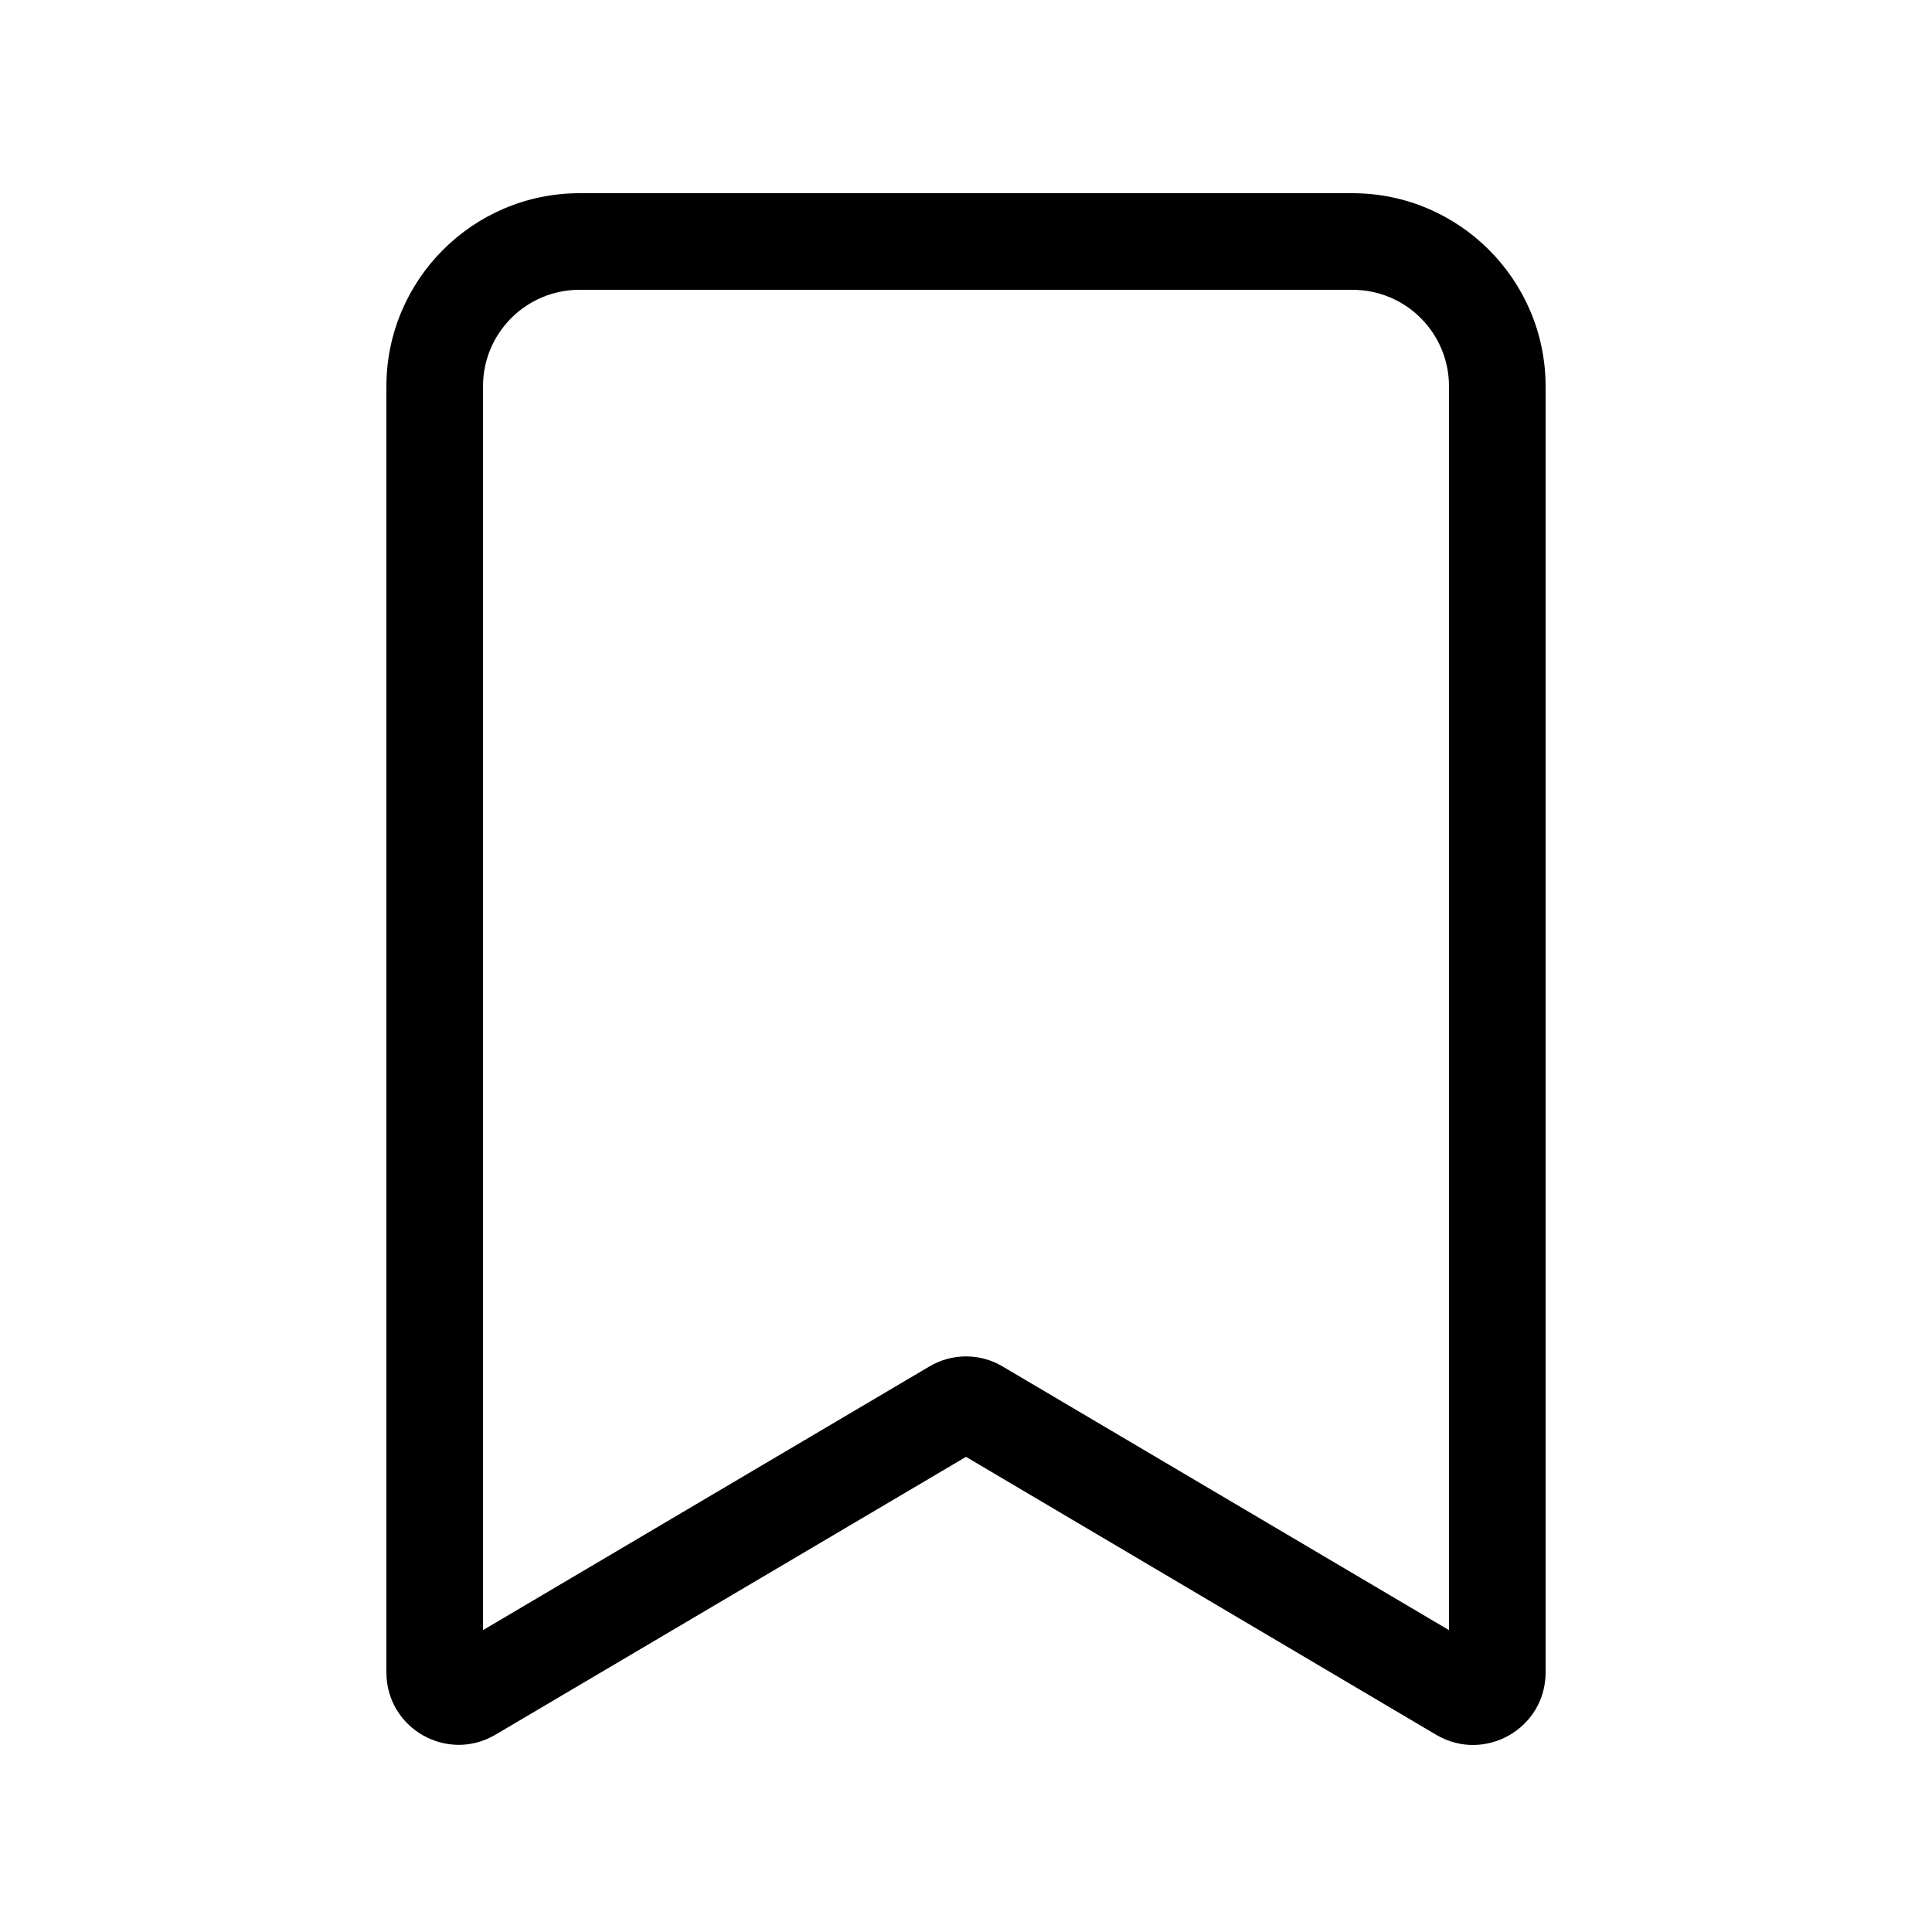 <svg xmlns="http://www.w3.org/2000/svg" viewBox="0 0 640 640"><!--!Font Awesome Pro 7.0.0 by @fontawesome - https://fontawesome.com License - https://fontawesome.com/license (Commercial License) Copyright 2025 Fonticons, Inc.--><path d="M128 128C128 92.7 156.7 64 192 64L448 64C483.3 64 512 92.7 512 128L512 554C512 572.6 491.8 584.1 475.8 574.7L320 482.6L164.2 574.6C148.2 584.1 128 572.6 128 554L128 128zM192 96C174.3 96 160 110.3 160 128L160 540L307.8 452.7C315.3 448.2 324.7 448.2 332.2 452.7L480 540L480 128C480 110.3 465.7 96 448 96L192 96z"/></svg>